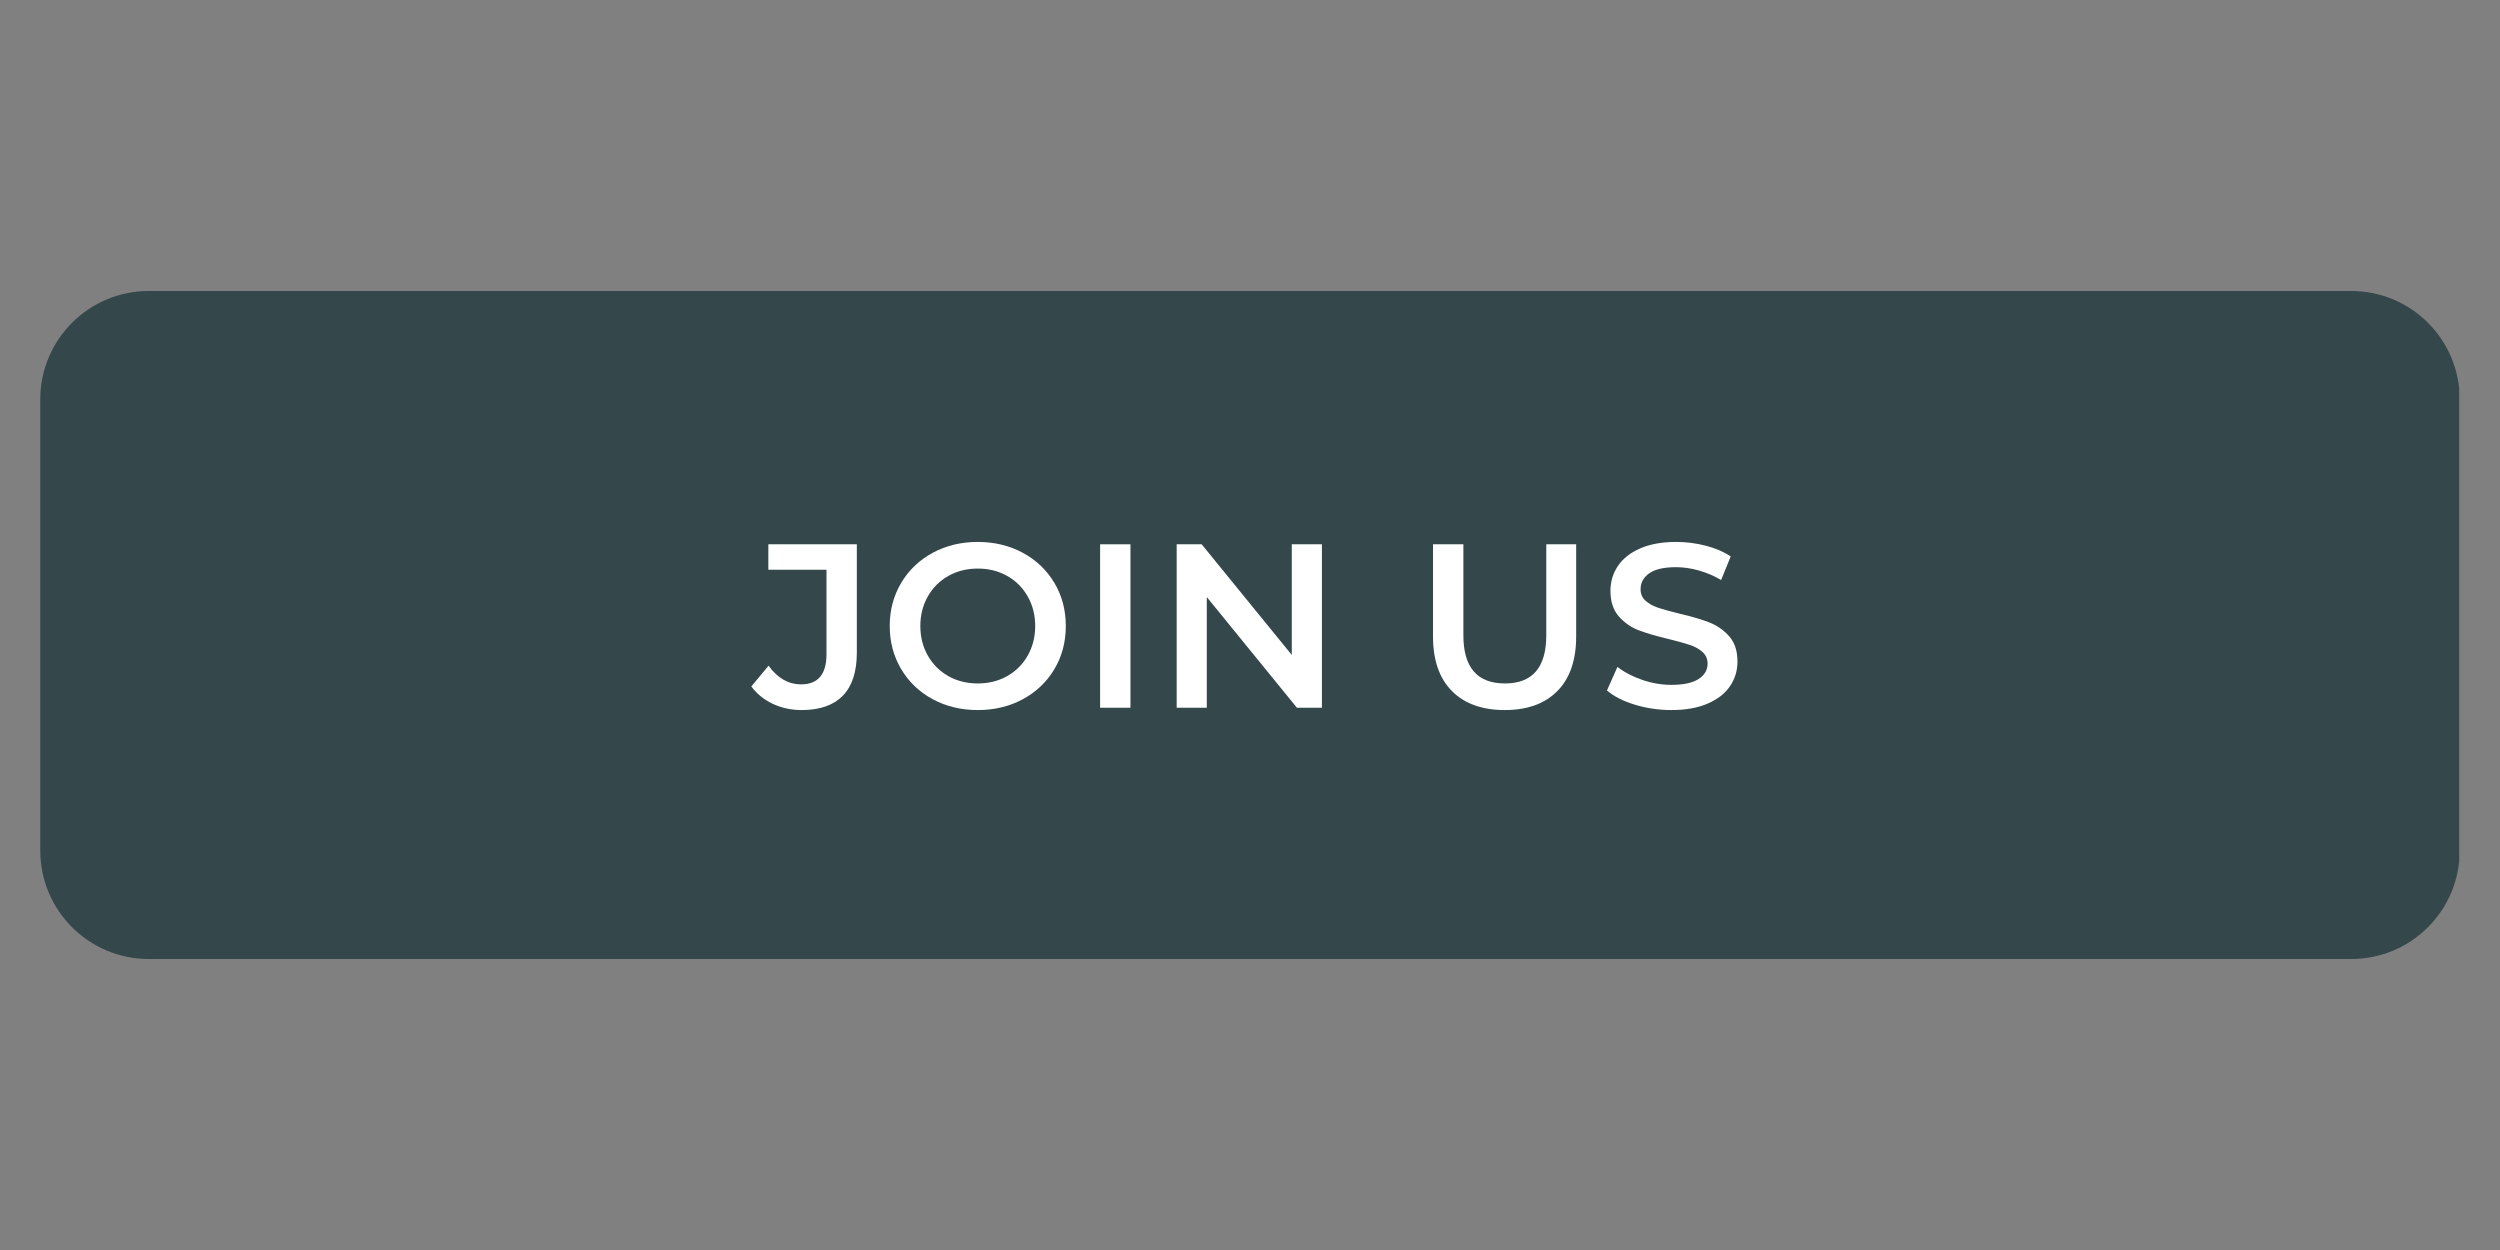 <?xml version="1.0" encoding="UTF-8" standalone="no"?>
<svg xmlns="http://www.w3.org/2000/svg" xmlns:xlink="http://www.w3.org/1999/xlink" width="2304" zoomAndPan="magnify" viewBox="0 0 1728 864" height="1152" preserveAspectRatio="xMidYMid meet" version="1.2"><rect x="0" y="0" width="1728" height="864" fill="#808080" stroke="none"/><defs><clipPath id="d78a148b56"><path d="M 27.832 201.137 L 1700 201.137 L 1700 662.863 L 27.832 662.863 Z M 27.832 201.137 "/></clipPath><clipPath id="1582b6234a"><path d="M 102.832 201.137 L 1625.168 201.137 C 1666.59 201.137 1700.168 234.715 1700.168 276.137 L 1700.168 587.863 C 1700.168 629.285 1666.59 662.863 1625.168 662.863 L 102.832 662.863 C 61.41 662.863 27.832 629.285 27.832 587.863 L 27.832 276.137 C 27.832 234.715 61.41 201.137 102.832 201.137 Z M 102.832 201.137 "/></clipPath></defs><g id="9cc80e6fd7"><g clip-rule="nonzero" clip-path="url(#d78a148b56)"><g clip-rule="nonzero" clip-path="url(#1582b6234a)"><path style=" stroke:none;fill-rule:nonzero;fill:#34474b;fill-opacity:1;" d="M 27.832 201.137 L 1699.789 201.137 L 1699.789 662.863 L 27.832 662.863 Z M 27.832 201.137 "/></g></g><g style="fill:#ffffff;fill-opacity:1;"><g transform="translate(521.392, 489.182)"><path style="stroke:none" d="M 32.766 1.609 C 25.555 1.609 18.91 0.188 12.828 -2.656 C 6.754 -5.508 1.781 -9.52 -2.094 -14.688 L 9.844 -29.047 C 16.082 -20.441 23.562 -16.141 32.281 -16.141 C 44.008 -16.141 49.875 -23.078 49.875 -36.953 L 49.875 -95.375 L 9.688 -95.375 L 9.688 -112.969 L 70.844 -112.969 L 70.844 -38.094 C 70.844 -24.852 67.613 -14.926 61.156 -8.312 C 54.707 -1.695 45.242 1.609 32.766 1.609 Z M 32.766 1.609 "/></g></g><g style="fill:#ffffff;fill-opacity:1;"><g transform="translate(607.888, 489.182)"><path style="stroke:none" d="M 67.953 1.609 C 56.43 1.609 46.047 -0.891 36.797 -5.891 C 27.547 -10.891 20.281 -17.828 15 -26.703 C 9.727 -35.586 7.094 -45.516 7.094 -56.484 C 7.094 -67.461 9.727 -77.391 15 -86.266 C 20.281 -95.141 27.547 -102.078 36.797 -107.078 C 46.047 -112.086 56.43 -114.594 67.953 -114.594 C 79.461 -114.594 89.844 -112.086 99.094 -107.078 C 108.344 -102.078 115.602 -95.164 120.875 -86.344 C 126.156 -77.52 128.797 -67.566 128.797 -56.484 C 128.797 -45.398 126.156 -35.445 120.875 -26.625 C 115.602 -17.801 108.344 -10.891 99.094 -5.891 C 89.844 -0.891 79.461 1.609 67.953 1.609 Z M 67.953 -16.781 C 75.484 -16.781 82.258 -18.473 88.281 -21.859 C 94.301 -25.254 99.031 -29.988 102.469 -36.062 C 105.914 -42.145 107.641 -48.953 107.641 -56.484 C 107.641 -64.016 105.914 -70.816 102.469 -76.891 C 99.031 -82.973 94.301 -87.707 88.281 -91.094 C 82.258 -94.488 75.484 -96.188 67.953 -96.188 C 60.41 -96.188 53.629 -94.488 47.609 -91.094 C 41.586 -87.707 36.852 -82.973 33.406 -76.891 C 29.969 -70.816 28.25 -64.016 28.25 -56.484 C 28.25 -48.953 29.969 -42.145 33.406 -36.062 C 36.852 -29.988 41.586 -25.254 47.609 -21.859 C 53.629 -18.473 60.41 -16.781 67.953 -16.781 Z M 67.953 -16.781 "/></g></g><g style="fill:#ffffff;fill-opacity:1;"><g transform="translate(745.217, 489.182)"><path style="stroke:none" d="M 15.172 -112.969 L 36.156 -112.969 L 36.156 0 L 15.172 0 Z M 15.172 -112.969 "/></g></g><g style="fill:#ffffff;fill-opacity:1;"><g transform="translate(798.147, 489.182)"><path style="stroke:none" d="M 115.562 -112.969 L 115.562 0 L 98.281 0 L 35.984 -76.5 L 35.984 0 L 15.172 0 L 15.172 -112.969 L 32.438 -112.969 L 94.734 -36.469 L 94.734 -112.969 Z M 115.562 -112.969 "/></g></g><g style="fill:#ffffff;fill-opacity:1;"><g transform="translate(930.312, 489.182)"><path style="stroke:none" d=""/></g></g><g style="fill:#ffffff;fill-opacity:1;"><g transform="translate(976.304, 489.182)"><path style="stroke:none" d="M 63.75 1.609 C 48.145 1.609 35.984 -2.77 27.266 -11.531 C 18.555 -20.301 14.203 -32.863 14.203 -49.219 L 14.203 -112.969 L 35.188 -112.969 L 35.188 -50.031 C 35.188 -27.863 44.758 -16.781 63.906 -16.781 C 82.957 -16.781 92.484 -27.863 92.484 -50.031 L 92.484 -112.969 L 113.141 -112.969 L 113.141 -49.219 C 113.141 -32.863 108.805 -20.301 100.141 -11.531 C 91.484 -2.77 79.352 1.609 63.75 1.609 Z M 63.75 1.609 "/></g></g><g style="fill:#ffffff;fill-opacity:1;"><g transform="translate(1105.08, 489.182)"><path style="stroke:none" d="M 50.188 1.609 C 41.477 1.609 33.062 0.375 24.938 -2.094 C 16.812 -4.57 10.383 -7.852 5.656 -11.938 L 12.906 -28.25 C 17.531 -24.582 23.207 -21.594 29.938 -19.281 C 36.664 -16.969 43.414 -15.812 50.188 -15.812 C 58.582 -15.812 64.848 -17.156 68.984 -19.844 C 73.129 -22.539 75.203 -26.094 75.203 -30.5 C 75.203 -33.727 74.047 -36.391 71.734 -38.484 C 69.422 -40.586 66.488 -42.227 62.938 -43.406 C 59.383 -44.594 54.547 -45.941 48.422 -47.453 C 39.805 -49.492 32.836 -51.535 27.516 -53.578 C 22.191 -55.617 17.617 -58.816 13.797 -63.172 C 9.973 -67.535 8.062 -73.43 8.062 -80.859 C 8.062 -87.098 9.754 -92.77 13.141 -97.875 C 16.535 -102.988 21.648 -107.051 28.484 -110.062 C 35.316 -113.082 43.68 -114.594 53.578 -114.594 C 60.461 -114.594 67.238 -113.727 73.906 -112 C 80.582 -110.281 86.344 -107.805 91.188 -104.578 L 84.562 -88.281 C 79.613 -91.188 74.445 -93.391 69.062 -94.891 C 63.688 -96.398 58.473 -97.156 53.422 -97.156 C 45.141 -97.156 38.977 -95.754 34.938 -92.953 C 30.906 -90.16 28.891 -86.453 28.891 -81.828 C 28.891 -78.598 30.047 -75.957 32.359 -73.906 C 34.672 -71.863 37.602 -70.25 41.156 -69.062 C 44.707 -67.883 49.551 -66.547 55.688 -65.047 C 64.07 -63.109 70.953 -61.086 76.328 -58.984 C 81.711 -56.891 86.312 -53.691 90.125 -49.391 C 93.945 -45.086 95.859 -39.273 95.859 -31.953 C 95.859 -25.711 94.164 -20.062 90.781 -15 C 87.395 -9.945 82.258 -5.914 75.375 -2.906 C 68.488 0.102 60.094 1.609 50.188 1.609 Z M 50.188 1.609 "/></g></g></g></svg>